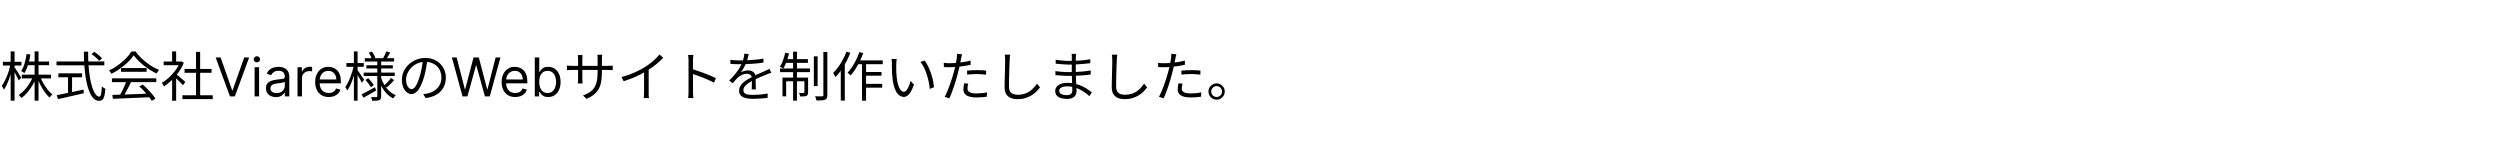 <svg width="700" height="43" viewBox="0 0 700 43" fill="none" xmlns="http://www.w3.org/2000/svg">
<path d="M6.105 20.91H14.28V21.945H6.105V20.91ZM7.56 17.22H13.755V18.255H7.56V17.22ZM9.69 14.4H10.785V28.185H9.69V14.4ZM9.27 21.39L10.17 21.675C9.87 22.455 9.5 23.21 9.06 23.94C8.62 24.67 8.14 25.335 7.62 25.935C7.11 26.535 6.575 27.04 6.015 27.45C5.955 27.36 5.88 27.26 5.79 27.15C5.7 27.04 5.605 26.935 5.505 26.835C5.415 26.735 5.33 26.65 5.25 26.58C5.79 26.24 6.315 25.795 6.825 25.245C7.335 24.695 7.8 24.09 8.22 23.43C8.65 22.76 9 22.08 9.27 21.39ZM11.265 21.45C11.505 22.09 11.805 22.73 12.165 23.37C12.535 24.01 12.935 24.6 13.365 25.14C13.805 25.67 14.245 26.11 14.685 26.46C14.605 26.52 14.51 26.6 14.4 26.7C14.3 26.8 14.2 26.905 14.1 27.015C14.01 27.125 13.935 27.23 13.875 27.33C13.425 26.92 12.985 26.415 12.555 25.815C12.125 25.215 11.725 24.56 11.355 23.85C10.995 23.14 10.69 22.43 10.44 21.72L11.265 21.45ZM7.455 15.105L8.505 15.285C8.355 16.275 8.14 17.225 7.86 18.135C7.58 19.045 7.24 19.82 6.84 20.46C6.77 20.41 6.68 20.35 6.57 20.28C6.46 20.2 6.345 20.125 6.225 20.055C6.115 19.985 6.01 19.935 5.91 19.905C6.32 19.305 6.645 18.585 6.885 17.745C7.135 16.895 7.325 16.015 7.455 15.105ZM0.81 17.295H6V18.345H0.81V17.295ZM2.985 14.4H4.08V28.185H2.985V14.4ZM2.955 17.97L3.63 18.21C3.51 18.83 3.36 19.465 3.18 20.115C3 20.755 2.8 21.39 2.58 22.02C2.36 22.64 2.12 23.22 1.86 23.76C1.61 24.3 1.35 24.76 1.08 25.14C1.05 25.03 1 24.91 0.93 24.78C0.86 24.64 0.785 24.505 0.705 24.375C0.625 24.245 0.55 24.135 0.48 24.045C0.74 23.715 0.99 23.315 1.23 22.845C1.48 22.375 1.715 21.865 1.935 21.315C2.165 20.765 2.365 20.205 2.535 19.635C2.705 19.055 2.845 18.5 2.955 17.97ZM4.02 18.78C4.11 18.89 4.245 19.08 4.425 19.35C4.605 19.62 4.795 19.92 4.995 20.25C5.205 20.57 5.395 20.87 5.565 21.15C5.745 21.42 5.87 21.615 5.94 21.735L5.265 22.545C5.175 22.345 5.05 22.095 4.89 21.795C4.74 21.485 4.575 21.16 4.395 20.82C4.215 20.48 4.04 20.165 3.87 19.875C3.71 19.585 3.58 19.36 3.48 19.2L4.02 18.78ZM25.635 15.135L26.4 14.505C26.65 14.675 26.915 14.87 27.195 15.09C27.475 15.3 27.735 15.515 27.975 15.735C28.225 15.945 28.425 16.14 28.575 16.32L27.795 17.025C27.645 16.845 27.45 16.645 27.21 16.425C26.98 16.195 26.725 15.97 26.445 15.75C26.175 15.52 25.905 15.315 25.635 15.135ZM15.825 17.205H29.205V18.3H15.825V17.205ZM16.35 20.535H22.98V21.63H16.35V20.535ZM19.05 21.12H20.175V26.475H19.05V21.12ZM15.885 26.64C16.485 26.52 17.19 26.38 18 26.22C18.82 26.05 19.69 25.87 20.61 25.68C21.54 25.48 22.465 25.28 23.385 25.08L23.475 26.1C22.625 26.3 21.765 26.5 20.895 26.7C20.035 26.9 19.205 27.09 18.405 27.27C17.605 27.45 16.885 27.61 16.245 27.75L15.885 26.64ZM23.475 14.46H24.675C24.665 15.85 24.705 17.175 24.795 18.435C24.895 19.695 25.035 20.85 25.215 21.9C25.405 22.95 25.63 23.86 25.89 24.63C26.16 25.4 26.455 26 26.775 26.43C27.105 26.85 27.455 27.06 27.825 27.06C28.035 27.06 28.19 26.835 28.29 26.385C28.39 25.935 28.465 25.21 28.515 24.21C28.635 24.33 28.79 24.45 28.98 24.57C29.17 24.69 29.345 24.78 29.505 24.84C29.445 25.71 29.35 26.39 29.22 26.88C29.09 27.37 28.905 27.715 28.665 27.915C28.435 28.125 28.125 28.23 27.735 28.23C27.235 28.23 26.78 28.06 26.37 27.72C25.97 27.38 25.615 26.9 25.305 26.28C24.995 25.65 24.725 24.915 24.495 24.075C24.265 23.225 24.075 22.29 23.925 21.27C23.785 20.24 23.675 19.15 23.595 18C23.525 16.85 23.485 15.67 23.475 14.46ZM31.455 26.565C32.335 26.535 33.355 26.505 34.515 26.475C35.685 26.435 36.925 26.39 38.235 26.34C39.545 26.29 40.85 26.235 42.15 26.175L42.12 27.21C40.86 27.27 39.59 27.33 38.31 27.39C37.03 27.45 35.815 27.5 34.665 27.54C33.515 27.59 32.495 27.635 31.605 27.675L31.455 26.565ZM31.335 21.93H43.77V22.995H31.335V21.93ZM33.9 19.05H41.055V20.1H33.9V19.05ZM35.445 22.605L36.705 22.965C36.475 23.435 36.225 23.935 35.955 24.465C35.695 24.985 35.43 25.49 35.16 25.98C34.9 26.47 34.645 26.905 34.395 27.285L33.405 26.94C33.645 26.55 33.89 26.1 34.14 25.59C34.4 25.08 34.645 24.565 34.875 24.045C35.105 23.515 35.295 23.035 35.445 22.605ZM39 24.195L39.96 23.67C40.43 24.06 40.89 24.49 41.34 24.96C41.8 25.43 42.22 25.895 42.6 26.355C42.98 26.815 43.285 27.235 43.515 27.615L42.51 28.245C42.28 27.865 41.975 27.44 41.595 26.97C41.215 26.49 40.8 26.005 40.35 25.515C39.91 25.025 39.46 24.585 39 24.195ZM37.44 15.51C37.04 16.11 36.51 16.73 35.85 17.37C35.2 18 34.475 18.6 33.675 19.17C32.885 19.74 32.065 20.24 31.215 20.67C31.165 20.57 31.1 20.465 31.02 20.355C30.95 20.245 30.87 20.135 30.78 20.025C30.7 19.915 30.62 19.82 30.54 19.74C31.41 19.33 32.245 18.835 33.045 18.255C33.855 17.665 34.585 17.04 35.235 16.38C35.895 15.71 36.415 15.055 36.795 14.415H37.965C38.365 14.975 38.82 15.515 39.33 16.035C39.84 16.545 40.385 17.025 40.965 17.475C41.545 17.925 42.135 18.33 42.735 18.69C43.345 19.04 43.95 19.335 44.55 19.575C44.42 19.715 44.29 19.88 44.16 20.07C44.04 20.25 43.925 20.42 43.815 20.58C43.045 20.21 42.255 19.755 41.445 19.215C40.645 18.665 39.895 18.07 39.195 17.43C38.495 16.79 37.91 16.15 37.44 15.51ZM51.075 26.67H59.565V27.765H51.075V26.67ZM51.675 19.305H59.235V20.385H51.675V19.305ZM54.885 14.52H56.04V27.195H54.885V14.52ZM45.825 17.22H50.805V18.255H45.825V17.22ZM48.195 21.705L49.32 20.385V28.2H48.195V21.705ZM48.195 14.4H49.32V17.73H48.195V14.4ZM49.215 20.67C49.345 20.76 49.535 20.91 49.785 21.12C50.035 21.33 50.305 21.56 50.595 21.81C50.885 22.05 51.15 22.275 51.39 22.485C51.63 22.695 51.8 22.85 51.9 22.95L51.21 23.865C51.08 23.705 50.9 23.505 50.67 23.265C50.44 23.025 50.19 22.775 49.92 22.515C49.66 22.255 49.41 22.015 49.17 21.795C48.93 21.565 48.73 21.385 48.57 21.255L49.215 20.67ZM50.385 17.22H50.625L50.835 17.175L51.465 17.595C51.095 18.515 50.61 19.395 50.01 20.235C49.41 21.065 48.75 21.82 48.03 22.5C47.32 23.18 46.61 23.755 45.9 24.225C45.86 24.115 45.805 23.995 45.735 23.865C45.665 23.735 45.59 23.61 45.51 23.49C45.44 23.37 45.375 23.275 45.315 23.205C45.995 22.805 46.665 22.305 47.325 21.705C47.985 21.095 48.585 20.425 49.125 19.695C49.675 18.955 50.095 18.205 50.385 17.445V17.22ZM61.769 16.091L65.007 25.274H65.135L68.374 16.091H69.758L65.753 27H64.389L60.383 16.091H61.769ZM71.287 27V18.818H72.544V27H71.287ZM71.927 17.454C71.681 17.454 71.47 17.371 71.293 17.204C71.119 17.037 71.032 16.837 71.032 16.602C71.032 16.368 71.119 16.167 71.293 16C71.47 15.834 71.681 15.75 71.927 15.75C72.171 15.75 72.381 15.834 72.555 16C72.733 16.167 72.821 16.368 72.821 16.602C72.821 16.837 72.733 17.037 72.555 17.204C72.381 17.371 72.171 17.454 71.927 17.454ZM77.254 27.192C76.736 27.192 76.266 27.094 75.843 26.899C75.42 26.7 75.085 26.414 74.836 26.041C74.588 25.665 74.463 25.21 74.463 24.678C74.463 24.209 74.556 23.829 74.74 23.538C74.925 23.243 75.172 23.012 75.481 22.845C75.79 22.678 76.131 22.554 76.504 22.472C76.88 22.387 77.258 22.32 77.638 22.27C78.135 22.206 78.538 22.158 78.847 22.126C79.16 22.091 79.387 22.032 79.529 21.95C79.675 21.869 79.747 21.727 79.747 21.524V21.482C79.747 20.956 79.604 20.548 79.316 20.256C79.032 19.965 78.6 19.82 78.022 19.82C77.421 19.82 76.951 19.951 76.61 20.214C76.269 20.477 76.029 20.757 75.891 21.055L74.698 20.629C74.911 20.132 75.195 19.745 75.55 19.468C75.909 19.188 76.299 18.992 76.722 18.882C77.148 18.768 77.567 18.712 77.979 18.712C78.242 18.712 78.544 18.744 78.885 18.808C79.229 18.868 79.561 18.994 79.881 19.186C80.204 19.378 80.472 19.667 80.685 20.054C80.898 20.441 81.004 20.959 81.004 21.609V27H79.747V25.892H79.683C79.598 26.07 79.456 26.26 79.257 26.462C79.058 26.664 78.794 26.837 78.464 26.979C78.133 27.121 77.73 27.192 77.254 27.192ZM77.446 26.062C77.943 26.062 78.362 25.965 78.703 25.77C79.048 25.574 79.307 25.322 79.481 25.013C79.659 24.704 79.747 24.379 79.747 24.038V22.888C79.694 22.952 79.577 23.01 79.396 23.064C79.218 23.113 79.012 23.158 78.778 23.197C78.547 23.232 78.322 23.264 78.102 23.293C77.885 23.317 77.709 23.339 77.574 23.357C77.247 23.399 76.942 23.468 76.658 23.564C76.377 23.657 76.15 23.797 75.976 23.985C75.806 24.17 75.72 24.422 75.72 24.741C75.72 25.178 75.882 25.509 76.205 25.732C76.532 25.952 76.946 26.062 77.446 26.062ZM83.299 27V18.818H84.513V20.054H84.599C84.748 19.649 85.018 19.321 85.408 19.069C85.799 18.816 86.239 18.69 86.729 18.69C86.822 18.69 86.937 18.692 87.076 18.696C87.214 18.699 87.319 18.704 87.39 18.712V19.99C87.347 19.979 87.25 19.963 87.097 19.942C86.948 19.917 86.79 19.905 86.623 19.905C86.225 19.905 85.87 19.988 85.558 20.155C85.249 20.319 85.004 20.546 84.822 20.837C84.645 21.125 84.556 21.453 84.556 21.822V27H83.299ZM92.061 27.171C91.273 27.171 90.593 26.996 90.021 26.648C89.453 26.297 89.015 25.807 88.706 25.178C88.4 24.546 88.248 23.811 88.248 22.973C88.248 22.135 88.4 21.396 88.706 20.757C89.015 20.114 89.444 19.614 89.995 19.255C90.549 18.893 91.195 18.712 91.934 18.712C92.36 18.712 92.781 18.783 93.196 18.925C93.612 19.067 93.99 19.298 94.331 19.617C94.671 19.933 94.943 20.352 95.146 20.874C95.348 21.396 95.449 22.039 95.449 22.803V23.335H89.142V22.249H94.171C94.171 21.787 94.079 21.375 93.894 21.013C93.713 20.651 93.454 20.365 93.116 20.155C92.782 19.946 92.388 19.841 91.934 19.841C91.433 19.841 91 19.965 90.634 20.214C90.272 20.459 89.993 20.778 89.798 21.173C89.602 21.567 89.505 21.989 89.505 22.44V23.165C89.505 23.783 89.611 24.306 89.824 24.736C90.041 25.162 90.341 25.487 90.724 25.711C91.108 25.931 91.554 26.041 92.061 26.041C92.392 26.041 92.69 25.995 92.956 25.903C93.226 25.807 93.459 25.665 93.654 25.477C93.849 25.285 94 25.047 94.107 24.763L95.321 25.104C95.194 25.516 94.979 25.878 94.677 26.19C94.375 26.499 94.002 26.741 93.558 26.915C93.114 27.085 92.615 27.171 92.061 27.171ZM102.151 16.29H110.341V17.22H102.151V16.29ZM102.586 18.27H109.996V19.17H102.586V18.27ZM101.836 20.325H110.536V21.285H101.836V20.325ZM108.166 14.385L109.276 14.7C109.096 15.03 108.906 15.36 108.706 15.69C108.516 16.02 108.341 16.305 108.181 16.545L107.296 16.26C107.446 16 107.606 15.69 107.776 15.33C107.946 14.97 108.076 14.655 108.166 14.385ZM103.276 14.745L104.176 14.445C104.356 14.715 104.531 15.015 104.701 15.345C104.881 15.665 105.006 15.945 105.076 16.185L104.131 16.56C104.061 16.31 103.946 16.015 103.786 15.675C103.626 15.335 103.456 15.025 103.276 14.745ZM109.501 21.825L110.356 22.44C110.046 22.81 109.701 23.18 109.321 23.55C108.951 23.91 108.611 24.225 108.301 24.495L107.566 23.925C107.776 23.745 108.001 23.535 108.241 23.295C108.481 23.045 108.711 22.79 108.931 22.53C109.161 22.27 109.351 22.035 109.501 21.825ZM102.331 22.395L103.111 21.885C103.401 22.185 103.696 22.52 103.996 22.89C104.296 23.25 104.521 23.57 104.671 23.85L103.846 24.42C103.696 24.14 103.476 23.81 103.186 23.43C102.906 23.04 102.621 22.695 102.331 22.395ZM101.251 26.415C101.731 26.185 102.301 25.89 102.961 25.53C103.631 25.17 104.311 24.8 105.001 24.42L105.301 25.35C104.701 25.7 104.091 26.05 103.471 26.4C102.861 26.75 102.296 27.07 101.776 27.36L101.251 26.415ZM105.646 16.935H106.726V26.925C106.726 27.235 106.691 27.47 106.621 27.63C106.551 27.8 106.421 27.935 106.231 28.035C106.031 28.115 105.761 28.165 105.421 28.185C105.081 28.215 104.681 28.23 104.221 28.23C104.201 28.08 104.161 27.9 104.101 27.69C104.041 27.49 103.971 27.32 103.891 27.18C104.221 27.19 104.531 27.195 104.821 27.195C105.111 27.195 105.306 27.195 105.406 27.195C105.506 27.185 105.571 27.16 105.601 27.12C105.631 27.09 105.646 27.03 105.646 26.94V16.935ZM106.681 21.72C106.921 22.46 107.236 23.155 107.626 23.805C108.016 24.455 108.481 25.025 109.021 25.515C109.561 25.995 110.161 26.375 110.821 26.655C110.741 26.725 110.656 26.815 110.566 26.925C110.476 27.025 110.386 27.13 110.296 27.24C110.216 27.35 110.146 27.455 110.086 27.555C109.426 27.215 108.821 26.765 108.271 26.205C107.731 25.645 107.261 25 106.861 24.27C106.461 23.54 106.141 22.755 105.901 21.915L106.681 21.72ZM96.991 17.655H101.866V18.705H96.991V17.655ZM99.091 14.4H100.126V28.185H99.091V14.4ZM99.061 18.285L99.766 18.51C99.646 19.11 99.496 19.73 99.316 20.37C99.146 21.01 98.951 21.64 98.731 22.26C98.511 22.88 98.276 23.455 98.026 23.985C97.776 24.515 97.516 24.97 97.246 25.35C97.196 25.2 97.111 25.035 96.991 24.855C96.871 24.665 96.766 24.505 96.676 24.375C96.926 24.035 97.171 23.63 97.411 23.16C97.651 22.69 97.876 22.18 98.086 21.63C98.296 21.08 98.486 20.52 98.656 19.95C98.826 19.37 98.961 18.815 99.061 18.285ZM100.051 19.56C100.141 19.66 100.271 19.84 100.441 20.1C100.621 20.36 100.811 20.64 101.011 20.94C101.221 21.24 101.411 21.52 101.581 21.78C101.761 22.04 101.881 22.225 101.941 22.335L101.311 23.175C101.231 22.985 101.111 22.745 100.951 22.455C100.801 22.165 100.631 21.86 100.441 21.54C100.261 21.22 100.091 20.925 99.931 20.655C99.771 20.385 99.641 20.175 99.541 20.025L100.051 19.56ZM119.671 16.755C119.571 17.535 119.441 18.35 119.281 19.2C119.131 20.05 118.936 20.875 118.696 21.675C118.396 22.705 118.061 23.565 117.691 24.255C117.331 24.945 116.941 25.465 116.521 25.815C116.101 26.165 115.661 26.34 115.201 26.34C114.761 26.34 114.336 26.18 113.926 25.86C113.516 25.54 113.181 25.08 112.921 24.48C112.661 23.87 112.531 23.155 112.531 22.335C112.531 21.515 112.696 20.74 113.026 20.01C113.366 19.28 113.831 18.635 114.421 18.075C115.021 17.505 115.721 17.055 116.521 16.725C117.321 16.395 118.176 16.23 119.086 16.23C119.966 16.23 120.756 16.375 121.456 16.665C122.166 16.955 122.771 17.355 123.271 17.865C123.771 18.365 124.156 18.95 124.426 19.62C124.696 20.28 124.831 20.99 124.831 21.75C124.831 22.8 124.606 23.725 124.156 24.525C123.716 25.325 123.076 25.975 122.236 26.475C121.406 26.975 120.396 27.305 119.206 27.465L118.501 26.355C118.741 26.325 118.971 26.295 119.191 26.265C119.411 26.235 119.611 26.2 119.791 26.16C120.271 26.05 120.736 25.88 121.186 25.65C121.646 25.41 122.056 25.11 122.416 24.75C122.776 24.38 123.061 23.945 123.271 23.445C123.491 22.935 123.601 22.355 123.601 21.705C123.601 21.095 123.501 20.53 123.301 20.01C123.101 19.48 122.806 19.015 122.416 18.615C122.026 18.215 121.551 17.9 120.991 17.67C120.431 17.44 119.791 17.325 119.071 17.325C118.251 17.325 117.506 17.475 116.836 17.775C116.176 18.075 115.611 18.47 115.141 18.96C114.681 19.44 114.326 19.97 114.076 20.55C113.826 21.12 113.701 21.68 113.701 22.23C113.701 22.86 113.781 23.38 113.941 23.79C114.111 24.19 114.311 24.485 114.541 24.675C114.781 24.865 115.016 24.96 115.246 24.96C115.486 24.96 115.731 24.845 115.981 24.615C116.231 24.375 116.486 23.995 116.746 23.475C117.006 22.945 117.261 22.26 117.511 21.42C117.731 20.7 117.916 19.935 118.066 19.125C118.226 18.315 118.341 17.52 118.411 16.74L119.671 16.755ZM129.513 27L126.531 16.091H127.873L130.153 24.976H130.259L132.582 16.091H134.073L136.396 24.976H136.502L138.782 16.091H140.124L137.141 27H135.778L133.37 18.307H133.285L130.877 27H129.513ZM144.268 27.171C143.48 27.171 142.8 26.996 142.228 26.648C141.66 26.297 141.222 25.807 140.913 25.178C140.607 24.546 140.455 23.811 140.455 22.973C140.455 22.135 140.607 21.396 140.913 20.757C141.222 20.114 141.651 19.614 142.202 19.255C142.756 18.893 143.402 18.712 144.141 18.712C144.567 18.712 144.988 18.783 145.403 18.925C145.819 19.067 146.197 19.298 146.538 19.617C146.879 19.933 147.15 20.352 147.353 20.874C147.555 21.396 147.656 22.039 147.656 22.803V23.335H141.349V22.249H146.378C146.378 21.787 146.286 21.375 146.101 21.013C145.92 20.651 145.661 20.365 145.323 20.155C144.989 19.946 144.595 19.841 144.141 19.841C143.64 19.841 143.207 19.965 142.841 20.214C142.479 20.459 142.2 20.778 142.005 21.173C141.809 21.567 141.712 21.989 141.712 22.44V23.165C141.712 23.783 141.818 24.306 142.031 24.736C142.248 25.162 142.548 25.487 142.931 25.711C143.315 25.931 143.761 26.041 144.268 26.041C144.599 26.041 144.897 25.995 145.163 25.903C145.433 25.807 145.666 25.665 145.861 25.477C146.056 25.285 146.207 25.047 146.314 24.763L147.528 25.104C147.401 25.516 147.186 25.878 146.884 26.19C146.582 26.499 146.209 26.741 145.765 26.915C145.321 27.085 144.822 27.171 144.268 27.171ZM149.739 27V16.091H150.996V20.118H151.103C151.195 19.976 151.323 19.795 151.486 19.575C151.653 19.351 151.891 19.152 152.2 18.978C152.512 18.8 152.935 18.712 153.468 18.712C154.157 18.712 154.764 18.884 155.289 19.228C155.815 19.573 156.225 20.061 156.52 20.693C156.815 21.325 156.962 22.071 156.962 22.93C156.962 23.797 156.815 24.548 156.52 25.184C156.225 25.816 155.817 26.306 155.295 26.654C154.773 26.998 154.171 27.171 153.489 27.171C152.963 27.171 152.543 27.084 152.227 26.909C151.911 26.732 151.667 26.531 151.497 26.308C151.326 26.08 151.195 25.892 151.103 25.743H150.953V27H149.739ZM150.975 22.909C150.975 23.527 151.065 24.072 151.246 24.544C151.428 25.013 151.692 25.381 152.04 25.647C152.388 25.91 152.814 26.041 153.319 26.041C153.844 26.041 154.283 25.903 154.634 25.626C154.989 25.345 155.256 24.969 155.433 24.496C155.614 24.021 155.705 23.491 155.705 22.909C155.705 22.334 155.616 21.815 155.439 21.354C155.265 20.889 155 20.521 154.645 20.251C154.293 19.978 153.851 19.841 153.319 19.841C152.807 19.841 152.377 19.971 152.029 20.23C151.681 20.485 151.419 20.844 151.241 21.306C151.064 21.764 150.975 22.298 150.975 22.909ZM168.534 20.115C168.534 21.115 168.469 22 168.339 22.77C168.219 23.54 167.999 24.225 167.679 24.825C167.359 25.425 166.919 25.96 166.359 26.43C165.809 26.89 165.104 27.31 164.244 27.69L163.239 26.745C163.929 26.475 164.529 26.18 165.039 25.86C165.549 25.54 165.974 25.14 166.314 24.66C166.654 24.18 166.909 23.58 167.079 22.86C167.249 22.14 167.334 21.255 167.334 20.205V16.56C167.334 16.26 167.324 16 167.304 15.78C167.284 15.55 167.269 15.4 167.259 15.33H168.609C168.599 15.4 168.584 15.55 168.564 15.78C168.544 16 168.534 16.26 168.534 16.56V20.115ZM163.134 15.42C163.124 15.49 163.109 15.625 163.089 15.825C163.069 16.025 163.059 16.255 163.059 16.515V22.005C163.059 22.185 163.064 22.375 163.074 22.575C163.084 22.765 163.094 22.935 163.104 23.085C163.114 23.225 163.119 23.32 163.119 23.37H161.799C161.799 23.32 161.804 23.225 161.814 23.085C161.824 22.945 161.834 22.78 161.844 22.59C161.854 22.39 161.859 22.195 161.859 22.005V16.515C161.859 16.345 161.854 16.165 161.844 15.975C161.834 15.775 161.819 15.59 161.799 15.42H163.134ZM158.739 18.33C158.789 18.34 158.889 18.355 159.039 18.375C159.199 18.385 159.389 18.4 159.609 18.42C159.829 18.43 160.039 18.435 160.239 18.435H170.184C170.514 18.435 170.799 18.425 171.039 18.405C171.279 18.385 171.454 18.37 171.564 18.36V19.635C171.474 19.625 171.304 19.615 171.054 19.605C170.804 19.595 170.514 19.59 170.184 19.59H160.239C160.029 19.59 159.819 19.595 159.609 19.605C159.399 19.605 159.214 19.61 159.054 19.62C158.904 19.63 158.799 19.635 158.739 19.635V18.33ZM174.024 21.585C175.324 21.235 176.534 20.81 177.654 20.31C178.774 19.81 179.749 19.3 180.579 18.78C181.099 18.45 181.604 18.095 182.094 17.715C182.594 17.325 183.064 16.92 183.504 16.5C183.944 16.08 184.334 15.665 184.674 15.255L185.679 16.185C185.259 16.635 184.804 17.075 184.314 17.505C183.824 17.935 183.304 18.35 182.754 18.75C182.214 19.14 181.649 19.52 181.059 19.89C180.509 20.22 179.889 20.56 179.199 20.91C178.509 21.26 177.774 21.59 176.994 21.9C176.214 22.21 175.424 22.495 174.624 22.755L174.024 21.585ZM180.339 19.41L181.629 19.02V25.86C181.629 26.05 181.629 26.25 181.629 26.46C181.639 26.67 181.649 26.865 181.659 27.045C181.679 27.225 181.699 27.365 181.719 27.465H180.249C180.259 27.365 180.269 27.225 180.279 27.045C180.299 26.865 180.314 26.67 180.324 26.46C180.334 26.25 180.339 26.05 180.339 25.86V19.41ZM192.789 25.68C192.789 25.54 192.789 25.26 192.789 24.84C192.789 24.41 192.789 23.905 192.789 23.325C192.789 22.735 192.789 22.12 192.789 21.48C192.789 20.83 192.789 20.2 192.789 19.59C192.789 18.98 192.789 18.44 192.789 17.97C192.789 17.5 192.789 17.16 192.789 16.95C192.789 16.74 192.779 16.485 192.759 16.185C192.739 15.885 192.709 15.62 192.669 15.39H194.139C194.119 15.61 194.094 15.87 194.064 16.17C194.044 16.47 194.034 16.73 194.034 16.95C194.034 17.34 194.034 17.81 194.034 18.36C194.034 18.9 194.034 19.48 194.034 20.1C194.034 20.71 194.034 21.32 194.034 21.93C194.044 22.53 194.049 23.095 194.049 23.625C194.049 24.145 194.049 24.59 194.049 24.96C194.049 25.32 194.049 25.56 194.049 25.68C194.049 25.84 194.049 26.025 194.049 26.235C194.059 26.445 194.074 26.66 194.094 26.88C194.114 27.09 194.129 27.28 194.139 27.45H192.684C192.724 27.21 192.749 26.925 192.759 26.595C192.779 26.265 192.789 25.96 192.789 25.68ZM193.779 19.32C194.269 19.47 194.809 19.65 195.399 19.86C195.999 20.06 196.609 20.275 197.229 20.505C197.849 20.735 198.434 20.97 198.984 21.21C199.544 21.44 200.029 21.66 200.439 21.87L199.929 23.145C199.499 22.905 199.014 22.67 198.474 22.44C197.934 22.2 197.379 21.965 196.809 21.735C196.249 21.505 195.704 21.3 195.174 21.12C194.654 20.93 194.189 20.775 193.779 20.655V19.32ZM209.634 15.135C209.574 15.435 209.494 15.79 209.394 16.2C209.304 16.6 209.154 17.055 208.944 17.565C208.764 18.015 208.539 18.48 208.269 18.96C208.009 19.44 207.729 19.875 207.429 20.265C207.619 20.145 207.834 20.045 208.074 19.965C208.314 19.875 208.559 19.81 208.809 19.77C209.069 19.73 209.304 19.71 209.514 19.71C210.094 19.71 210.584 19.875 210.984 20.205C211.384 20.525 211.584 20.995 211.584 21.615C211.584 21.805 211.584 22.05 211.584 22.35C211.584 22.64 211.584 22.95 211.584 23.28C211.594 23.6 211.604 23.915 211.614 24.225C211.624 24.535 211.629 24.805 211.629 25.035H210.474C210.484 24.835 210.494 24.6 210.504 24.33C210.514 24.06 210.519 23.775 210.519 23.475C210.529 23.175 210.529 22.89 210.519 22.62C210.519 22.35 210.519 22.12 210.519 21.93C210.519 21.49 210.384 21.17 210.114 20.97C209.854 20.76 209.524 20.655 209.124 20.655C208.654 20.655 208.189 20.76 207.729 20.97C207.279 21.17 206.884 21.43 206.544 21.75C206.324 21.96 206.104 22.2 205.884 22.47C205.674 22.73 205.439 23.01 205.179 23.31L204.159 22.56C204.879 21.86 205.479 21.205 205.959 20.595C206.439 19.985 206.829 19.42 207.129 18.9C207.429 18.37 207.664 17.895 207.834 17.475C207.994 17.055 208.124 16.635 208.224 16.215C208.324 15.785 208.384 15.39 208.404 15.03L209.634 15.135ZM204.504 16.755C204.904 16.805 205.339 16.845 205.809 16.875C206.279 16.905 206.689 16.92 207.039 16.92C207.709 16.92 208.429 16.905 209.199 16.875C209.969 16.835 210.744 16.78 211.524 16.71C212.314 16.64 213.064 16.54 213.774 16.41L213.759 17.52C213.239 17.61 212.684 17.685 212.094 17.745C211.504 17.795 210.904 17.84 210.294 17.88C209.684 17.91 209.094 17.935 208.524 17.955C207.964 17.965 207.444 17.97 206.964 17.97C206.754 17.97 206.509 17.97 206.229 17.97C205.959 17.96 205.674 17.95 205.374 17.94C205.074 17.92 204.784 17.9 204.504 17.88V16.755ZM215.964 20.385C215.834 20.415 215.689 20.46 215.529 20.52C215.379 20.57 215.224 20.625 215.064 20.685C214.914 20.745 214.769 20.805 214.629 20.865C214.109 21.065 213.504 21.31 212.814 21.6C212.124 21.89 211.419 22.225 210.699 22.605C210.199 22.855 209.759 23.12 209.379 23.4C208.999 23.67 208.699 23.955 208.479 24.255C208.259 24.545 208.149 24.865 208.149 25.215C208.149 25.505 208.214 25.74 208.344 25.92C208.484 26.1 208.679 26.24 208.929 26.34C209.179 26.43 209.464 26.49 209.784 26.52C210.114 26.55 210.474 26.565 210.864 26.565C211.444 26.565 212.104 26.535 212.844 26.475C213.594 26.405 214.299 26.315 214.959 26.205L214.929 27.405C214.549 27.455 214.119 27.5 213.639 27.54C213.169 27.58 212.689 27.61 212.199 27.63C211.719 27.66 211.259 27.675 210.819 27.675C210.109 27.675 209.459 27.61 208.869 27.48C208.289 27.35 207.824 27.12 207.474 26.79C207.124 26.46 206.949 25.99 206.949 25.38C206.949 24.93 207.054 24.52 207.264 24.15C207.474 23.77 207.754 23.425 208.104 23.115C208.464 22.805 208.859 22.52 209.289 22.26C209.719 21.99 210.159 21.745 210.609 21.525C211.089 21.265 211.539 21.04 211.959 20.85C212.389 20.66 212.794 20.485 213.174 20.325C213.554 20.165 213.909 20.005 214.239 19.845C214.459 19.745 214.669 19.65 214.869 19.56C215.069 19.47 215.269 19.37 215.469 19.26L215.964 20.385ZM227.874 15.78H228.939V24.09H227.874V15.78ZM230.544 14.55H231.654V26.64C231.654 27.01 231.604 27.29 231.504 27.48C231.404 27.67 231.239 27.82 231.009 27.93C230.779 28.02 230.459 28.075 230.049 28.095C229.649 28.125 229.169 28.14 228.609 28.14C228.579 27.98 228.529 27.785 228.459 27.555C228.389 27.335 228.314 27.135 228.234 26.955C228.684 26.965 229.094 26.975 229.464 26.985C229.844 26.985 230.104 26.98 230.244 26.97C230.354 26.97 230.429 26.95 230.469 26.91C230.519 26.86 230.544 26.775 230.544 26.655V14.55ZM222.069 14.46H223.149V28.185H222.069V14.46ZM225.234 21.735H226.269V25.845C226.269 26.105 226.239 26.315 226.179 26.475C226.119 26.625 225.994 26.745 225.804 26.835C225.634 26.915 225.399 26.965 225.099 26.985C224.809 27.005 224.459 27.015 224.049 27.015C224.029 26.865 223.989 26.7 223.929 26.52C223.869 26.33 223.804 26.165 223.734 26.025C224.054 26.035 224.329 26.04 224.559 26.04C224.789 26.04 224.944 26.04 225.024 26.04C225.164 26.04 225.234 25.97 225.234 25.83V21.735ZM219.099 21.735H225.654V22.755H220.119V26.97H219.099V21.735ZM218.409 19.17H226.794V20.205H218.409V19.17ZM219.849 16.56H226.209V17.595H219.639L219.849 16.56ZM219.864 14.76L220.914 14.97C220.734 15.75 220.504 16.515 220.224 17.265C219.954 18.005 219.664 18.63 219.354 19.14C219.274 19.1 219.174 19.055 219.054 19.005C218.934 18.945 218.809 18.89 218.679 18.84C218.559 18.79 218.449 18.75 218.349 18.72C218.699 18.21 218.999 17.605 219.249 16.905C219.499 16.195 219.704 15.48 219.864 14.76ZM240.039 16.905H247.164V17.985H239.514L240.039 16.905ZM241.914 20.16H246.819V21.195H241.914V20.16ZM241.914 23.475H247.014V24.54H241.914V23.475ZM241.359 17.265H242.499V28.185H241.359V17.265ZM240.624 14.58L241.704 14.865C241.424 15.655 241.094 16.435 240.714 17.205C240.344 17.965 239.944 18.68 239.514 19.35C239.084 20.02 238.639 20.615 238.179 21.135C238.119 21.075 238.034 20.995 237.924 20.895C237.824 20.795 237.714 20.695 237.594 20.595C237.484 20.495 237.389 20.42 237.309 20.37C237.759 19.9 238.189 19.355 238.599 18.735C239.009 18.115 239.384 17.45 239.724 16.74C240.074 16.03 240.374 15.31 240.624 14.58ZM237.009 14.46L238.089 14.79C237.769 15.63 237.389 16.47 236.949 17.31C236.509 18.14 236.034 18.92 235.524 19.65C235.014 20.37 234.484 21.015 233.934 21.585C233.894 21.495 233.834 21.38 233.754 21.24C233.674 21.09 233.589 20.94 233.499 20.79C233.419 20.64 233.344 20.525 233.274 20.445C233.774 19.955 234.254 19.39 234.714 18.75C235.174 18.11 235.599 17.425 235.989 16.695C236.389 15.955 236.729 15.21 237.009 14.46ZM235.419 18.315L236.529 17.19L236.544 17.22V28.17H235.419V18.315ZM251.079 16.53C251.059 16.65 251.039 16.8 251.019 16.98C251.009 17.16 250.994 17.34 250.974 17.52C250.964 17.7 250.959 17.855 250.959 17.985C250.949 18.295 250.944 18.65 250.944 19.05C250.954 19.44 250.964 19.85 250.974 20.28C250.994 20.7 251.024 21.12 251.064 21.54C251.144 22.37 251.279 23.1 251.469 23.73C251.659 24.35 251.889 24.835 252.159 25.185C252.439 25.535 252.754 25.71 253.104 25.71C253.294 25.71 253.479 25.625 253.659 25.455C253.839 25.275 254.009 25.04 254.169 24.75C254.339 24.45 254.489 24.12 254.619 23.76C254.759 23.39 254.874 23.02 254.964 22.65L255.909 23.715C255.609 24.565 255.304 25.24 254.994 25.74C254.694 26.23 254.384 26.585 254.064 26.805C253.754 27.025 253.429 27.135 253.089 27.135C252.619 27.135 252.164 26.965 251.724 26.625C251.284 26.275 250.904 25.715 250.584 24.945C250.264 24.165 250.034 23.13 249.894 21.84C249.844 21.4 249.804 20.925 249.774 20.415C249.754 19.905 249.739 19.42 249.729 18.96C249.729 18.5 249.729 18.125 249.729 17.835C249.729 17.665 249.724 17.445 249.714 17.175C249.704 16.905 249.674 16.68 249.624 16.5L251.079 16.53ZM258.894 16.95C259.164 17.29 259.419 17.69 259.659 18.15C259.909 18.6 260.134 19.085 260.334 19.605C260.544 20.115 260.729 20.645 260.889 21.195C261.059 21.745 261.194 22.295 261.294 22.845C261.404 23.385 261.484 23.905 261.534 24.405L260.334 24.9C260.274 24.22 260.169 23.53 260.019 22.83C259.869 22.12 259.684 21.435 259.464 20.775C259.244 20.105 258.989 19.475 258.699 18.885C258.409 18.295 258.084 17.785 257.724 17.355L258.894 16.95ZM269.379 15.195C269.329 15.365 269.279 15.57 269.229 15.81C269.179 16.05 269.139 16.245 269.109 16.395C269.039 16.755 268.954 17.175 268.854 17.655C268.764 18.125 268.659 18.62 268.539 19.14C268.429 19.66 268.304 20.17 268.164 20.67C268.034 21.2 267.874 21.78 267.684 22.41C267.494 23.03 267.294 23.655 267.084 24.285C266.874 24.915 266.659 25.51 266.439 26.07C266.219 26.63 266.014 27.12 265.824 27.54L264.504 27.09C264.734 26.7 264.964 26.235 265.194 25.695C265.434 25.145 265.664 24.56 265.884 23.94C266.114 23.32 266.324 22.705 266.514 22.095C266.714 21.475 266.884 20.905 267.024 20.385C267.124 20.035 267.219 19.665 267.309 19.275C267.399 18.885 267.484 18.505 267.564 18.135C267.644 17.755 267.709 17.41 267.759 17.1C267.819 16.78 267.864 16.52 267.894 16.32C267.924 16.11 267.944 15.89 267.954 15.66C267.964 15.43 267.959 15.235 267.939 15.075L269.379 15.195ZM266.049 17.7C266.609 17.7 267.209 17.675 267.849 17.625C268.499 17.565 269.159 17.48 269.829 17.37C270.499 17.26 271.144 17.125 271.764 16.965V18.15C271.144 18.29 270.494 18.41 269.814 18.51C269.134 18.61 268.464 18.69 267.804 18.75C267.154 18.8 266.564 18.825 266.034 18.825C265.704 18.825 265.399 18.82 265.119 18.81C264.839 18.79 264.564 18.775 264.294 18.765L264.249 17.595C264.609 17.635 264.929 17.665 265.209 17.685C265.499 17.695 265.779 17.7 266.049 17.7ZM270.789 19.77C271.189 19.73 271.624 19.7 272.094 19.68C272.574 19.65 273.054 19.635 273.534 19.635C273.974 19.635 274.414 19.645 274.854 19.665C275.304 19.685 275.729 19.72 276.129 19.77L276.099 20.91C275.719 20.86 275.314 20.82 274.884 20.79C274.454 20.75 274.019 20.73 273.579 20.73C273.109 20.73 272.639 20.745 272.169 20.775C271.709 20.795 271.249 20.83 270.789 20.88V19.77ZM271.104 23.415C271.044 23.655 270.994 23.89 270.954 24.12C270.914 24.35 270.894 24.565 270.894 24.765C270.894 24.945 270.924 25.12 270.984 25.29C271.054 25.45 271.179 25.595 271.359 25.725C271.539 25.855 271.794 25.96 272.124 26.04C272.464 26.12 272.899 26.16 273.429 26.16C273.919 26.16 274.414 26.135 274.914 26.085C275.414 26.035 275.894 25.96 276.354 25.86L276.309 27.075C275.909 27.135 275.464 27.185 274.974 27.225C274.484 27.265 273.964 27.285 273.414 27.285C272.234 27.285 271.329 27.105 270.699 26.745C270.069 26.375 269.754 25.82 269.754 25.08C269.754 24.79 269.774 24.5 269.814 24.21C269.864 23.92 269.919 23.62 269.979 23.31L271.104 23.415ZM282.834 15.315C282.794 15.565 282.764 15.82 282.744 16.08C282.724 16.33 282.709 16.58 282.699 16.83C282.679 17.25 282.659 17.77 282.639 18.39C282.619 19.01 282.599 19.67 282.579 20.37C282.559 21.06 282.544 21.75 282.534 22.44C282.524 23.13 282.519 23.75 282.519 24.3C282.519 24.85 282.624 25.29 282.834 25.62C283.044 25.95 283.334 26.185 283.704 26.325C284.074 26.465 284.499 26.535 284.979 26.535C285.659 26.535 286.274 26.45 286.824 26.28C287.374 26.1 287.864 25.865 288.294 25.575C288.724 25.275 289.104 24.94 289.434 24.57C289.774 24.2 290.079 23.82 290.349 23.43L291.204 24.45C290.944 24.81 290.624 25.185 290.244 25.575C289.874 25.955 289.434 26.31 288.924 26.64C288.414 26.97 287.824 27.24 287.154 27.45C286.494 27.66 285.754 27.765 284.934 27.765C284.224 27.765 283.594 27.655 283.044 27.435C282.494 27.215 282.064 26.86 281.754 26.37C281.444 25.88 281.289 25.23 281.289 24.42C281.289 23.97 281.294 23.475 281.304 22.935C281.314 22.385 281.329 21.82 281.349 21.24C281.369 20.66 281.384 20.095 281.394 19.545C281.404 18.985 281.414 18.47 281.424 18C281.434 17.53 281.439 17.14 281.439 16.83C281.439 16.55 281.429 16.28 281.409 16.02C281.389 15.76 281.359 15.52 281.319 15.3L282.834 15.315ZM301.329 15.09C301.309 15.22 301.289 15.365 301.269 15.525C301.259 15.685 301.249 15.875 301.239 16.095C301.239 16.245 301.234 16.47 301.224 16.77C301.224 17.07 301.224 17.41 301.224 17.79C301.224 18.16 301.224 18.535 301.224 18.915C301.224 19.295 301.224 19.645 301.224 19.965C301.224 20.465 301.234 20.99 301.254 21.54C301.274 22.09 301.299 22.625 301.329 23.145C301.359 23.665 301.384 24.14 301.404 24.57C301.424 25 301.434 25.34 301.434 25.59C301.434 25.94 301.349 26.275 301.179 26.595C301.019 26.915 300.744 27.175 300.354 27.375C299.974 27.585 299.454 27.69 298.794 27.69C297.714 27.69 296.889 27.5 296.319 27.12C295.749 26.75 295.464 26.205 295.464 25.485C295.464 25.025 295.599 24.625 295.869 24.285C296.149 23.945 296.549 23.68 297.069 23.49C297.589 23.29 298.209 23.19 298.929 23.19C299.719 23.19 300.459 23.285 301.149 23.475C301.849 23.655 302.489 23.885 303.069 24.165C303.649 24.445 304.164 24.74 304.614 25.05C305.064 25.35 305.434 25.62 305.724 25.86L305.034 26.925C304.694 26.605 304.299 26.285 303.849 25.965C303.409 25.645 302.924 25.35 302.394 25.08C301.874 24.81 301.309 24.595 300.699 24.435C300.099 24.265 299.459 24.18 298.779 24.18C298.059 24.18 297.509 24.3 297.129 24.54C296.759 24.78 296.574 25.075 296.574 25.425C296.574 25.645 296.644 25.85 296.784 26.04C296.924 26.22 297.149 26.365 297.459 26.475C297.769 26.585 298.169 26.64 298.659 26.64C298.949 26.64 299.214 26.605 299.454 26.535C299.694 26.455 299.884 26.32 300.024 26.13C300.174 25.94 300.249 25.675 300.249 25.335C300.249 25.045 300.239 24.67 300.219 24.21C300.209 23.74 300.194 23.245 300.174 22.725C300.154 22.195 300.134 21.685 300.114 21.195C300.104 20.705 300.099 20.295 300.099 19.965C300.099 19.625 300.099 19.28 300.099 18.93C300.099 18.57 300.099 18.215 300.099 17.865C300.099 17.515 300.099 17.18 300.099 16.86C300.109 16.54 300.114 16.25 300.114 15.99C300.114 15.87 300.109 15.715 300.099 15.525C300.089 15.335 300.074 15.19 300.054 15.09H301.329ZM295.584 16.725C295.834 16.765 296.124 16.805 296.454 16.845C296.784 16.885 297.129 16.925 297.489 16.965C297.859 16.995 298.209 17.02 298.539 17.04C298.879 17.05 299.174 17.055 299.424 17.055C300.374 17.055 301.344 17.02 302.334 16.95C303.334 16.88 304.319 16.765 305.289 16.605L305.274 17.7C304.724 17.76 304.124 17.82 303.474 17.88C302.824 17.94 302.154 17.99 301.464 18.03C300.784 18.07 300.109 18.09 299.439 18.09C299.089 18.09 298.674 18.075 298.194 18.045C297.714 18.015 297.239 17.98 296.769 17.94C296.309 17.9 295.919 17.865 295.599 17.835L295.584 16.725ZM295.509 19.905C295.779 19.945 296.079 19.985 296.409 20.025C296.739 20.065 297.079 20.095 297.429 20.115C297.779 20.135 298.114 20.155 298.434 20.175C298.754 20.185 299.039 20.19 299.289 20.19C300.019 20.19 300.724 20.175 301.404 20.145C302.094 20.105 302.769 20.055 303.429 19.995C304.099 19.925 304.759 19.84 305.409 19.74L305.394 20.865C304.894 20.935 304.394 20.995 303.894 21.045C303.404 21.085 302.909 21.12 302.409 21.15C301.919 21.18 301.414 21.205 300.894 21.225C300.384 21.235 299.844 21.24 299.274 21.24C298.934 21.24 298.539 21.23 298.089 21.21C297.649 21.19 297.199 21.165 296.739 21.135C296.289 21.105 295.884 21.07 295.524 21.03L295.509 19.905ZM312.834 15.315C312.794 15.565 312.764 15.82 312.744 16.08C312.724 16.33 312.709 16.58 312.699 16.83C312.679 17.25 312.659 17.77 312.639 18.39C312.619 19.01 312.599 19.67 312.579 20.37C312.559 21.06 312.544 21.75 312.534 22.44C312.524 23.13 312.519 23.75 312.519 24.3C312.519 24.85 312.624 25.29 312.834 25.62C313.044 25.95 313.334 26.185 313.704 26.325C314.074 26.465 314.499 26.535 314.979 26.535C315.659 26.535 316.274 26.45 316.824 26.28C317.374 26.1 317.864 25.865 318.294 25.575C318.724 25.275 319.104 24.94 319.434 24.57C319.774 24.2 320.079 23.82 320.349 23.43L321.204 24.45C320.944 24.81 320.624 25.185 320.244 25.575C319.874 25.955 319.434 26.31 318.924 26.64C318.414 26.97 317.824 27.24 317.154 27.45C316.494 27.66 315.754 27.765 314.934 27.765C314.224 27.765 313.594 27.655 313.044 27.435C312.494 27.215 312.064 26.86 311.754 26.37C311.444 25.88 311.289 25.23 311.289 24.42C311.289 23.97 311.294 23.475 311.304 22.935C311.314 22.385 311.329 21.82 311.349 21.24C311.369 20.66 311.384 20.095 311.394 19.545C311.404 18.985 311.414 18.47 311.424 18C311.434 17.53 311.439 17.14 311.439 16.83C311.439 16.55 311.429 16.28 311.409 16.02C311.389 15.76 311.359 15.52 311.319 15.3L312.834 15.315ZM329.379 15.195C329.329 15.365 329.279 15.57 329.229 15.81C329.179 16.05 329.139 16.245 329.109 16.395C329.039 16.755 328.954 17.175 328.854 17.655C328.764 18.125 328.659 18.62 328.539 19.14C328.429 19.66 328.304 20.17 328.164 20.67C328.034 21.2 327.874 21.78 327.684 22.41C327.494 23.03 327.294 23.655 327.084 24.285C326.874 24.915 326.659 25.51 326.439 26.07C326.219 26.63 326.014 27.12 325.824 27.54L324.504 27.09C324.734 26.7 324.964 26.235 325.194 25.695C325.434 25.145 325.664 24.56 325.884 23.94C326.114 23.32 326.324 22.705 326.514 22.095C326.714 21.475 326.884 20.905 327.024 20.385C327.124 20.035 327.219 19.665 327.309 19.275C327.399 18.885 327.484 18.505 327.564 18.135C327.644 17.755 327.709 17.41 327.759 17.1C327.819 16.78 327.864 16.52 327.894 16.32C327.924 16.11 327.944 15.89 327.954 15.66C327.964 15.43 327.959 15.235 327.939 15.075L329.379 15.195ZM326.049 17.7C326.609 17.7 327.209 17.675 327.849 17.625C328.499 17.565 329.159 17.48 329.829 17.37C330.499 17.26 331.144 17.125 331.764 16.965V18.15C331.144 18.29 330.494 18.41 329.814 18.51C329.134 18.61 328.464 18.69 327.804 18.75C327.154 18.8 326.564 18.825 326.034 18.825C325.704 18.825 325.399 18.82 325.119 18.81C324.839 18.79 324.564 18.775 324.294 18.765L324.249 17.595C324.609 17.635 324.929 17.665 325.209 17.685C325.499 17.695 325.779 17.7 326.049 17.7ZM330.789 19.77C331.189 19.73 331.624 19.7 332.094 19.68C332.574 19.65 333.054 19.635 333.534 19.635C333.974 19.635 334.414 19.645 334.854 19.665C335.304 19.685 335.729 19.72 336.129 19.77L336.099 20.91C335.719 20.86 335.314 20.82 334.884 20.79C334.454 20.75 334.019 20.73 333.579 20.73C333.109 20.73 332.639 20.745 332.169 20.775C331.709 20.795 331.249 20.83 330.789 20.88V19.77ZM331.104 23.415C331.044 23.655 330.994 23.89 330.954 24.12C330.914 24.35 330.894 24.565 330.894 24.765C330.894 24.945 330.924 25.12 330.984 25.29C331.054 25.45 331.179 25.595 331.359 25.725C331.539 25.855 331.794 25.96 332.124 26.04C332.464 26.12 332.899 26.16 333.429 26.16C333.919 26.16 334.414 26.135 334.914 26.085C335.414 26.035 335.894 25.96 336.354 25.86L336.309 27.075C335.909 27.135 335.464 27.185 334.974 27.225C334.484 27.265 333.964 27.285 333.414 27.285C332.234 27.285 331.329 27.105 330.699 26.745C330.069 26.375 329.754 25.82 329.754 25.08C329.754 24.79 329.774 24.5 329.814 24.21C329.864 23.92 329.919 23.62 329.979 23.31L331.104 23.415ZM340.644 23.34C341.074 23.34 341.459 23.445 341.799 23.655C342.139 23.855 342.414 24.13 342.624 24.48C342.834 24.82 342.939 25.2 342.939 25.62C342.939 26.04 342.834 26.425 342.624 26.775C342.414 27.115 342.139 27.39 341.799 27.6C341.459 27.81 341.074 27.915 340.644 27.915C340.224 27.915 339.839 27.81 339.489 27.6C339.149 27.39 338.874 27.115 338.664 26.775C338.464 26.425 338.364 26.04 338.364 25.62C338.364 25.2 338.464 24.82 338.664 24.48C338.874 24.13 339.154 23.855 339.504 23.655C339.854 23.445 340.234 23.34 340.644 23.34ZM340.644 27.15C341.074 27.15 341.434 27.005 341.724 26.715C342.024 26.415 342.174 26.05 342.174 25.62C342.174 25.35 342.104 25.1 341.964 24.87C341.834 24.64 341.654 24.455 341.424 24.315C341.194 24.175 340.934 24.105 340.644 24.105C340.374 24.105 340.124 24.175 339.894 24.315C339.664 24.455 339.479 24.64 339.339 24.87C339.199 25.1 339.129 25.35 339.129 25.62C339.129 25.9 339.199 26.16 339.339 26.4C339.479 26.63 339.664 26.815 339.894 26.955C340.124 27.085 340.374 27.15 340.644 27.15Z" fill="black"/>
</svg>
